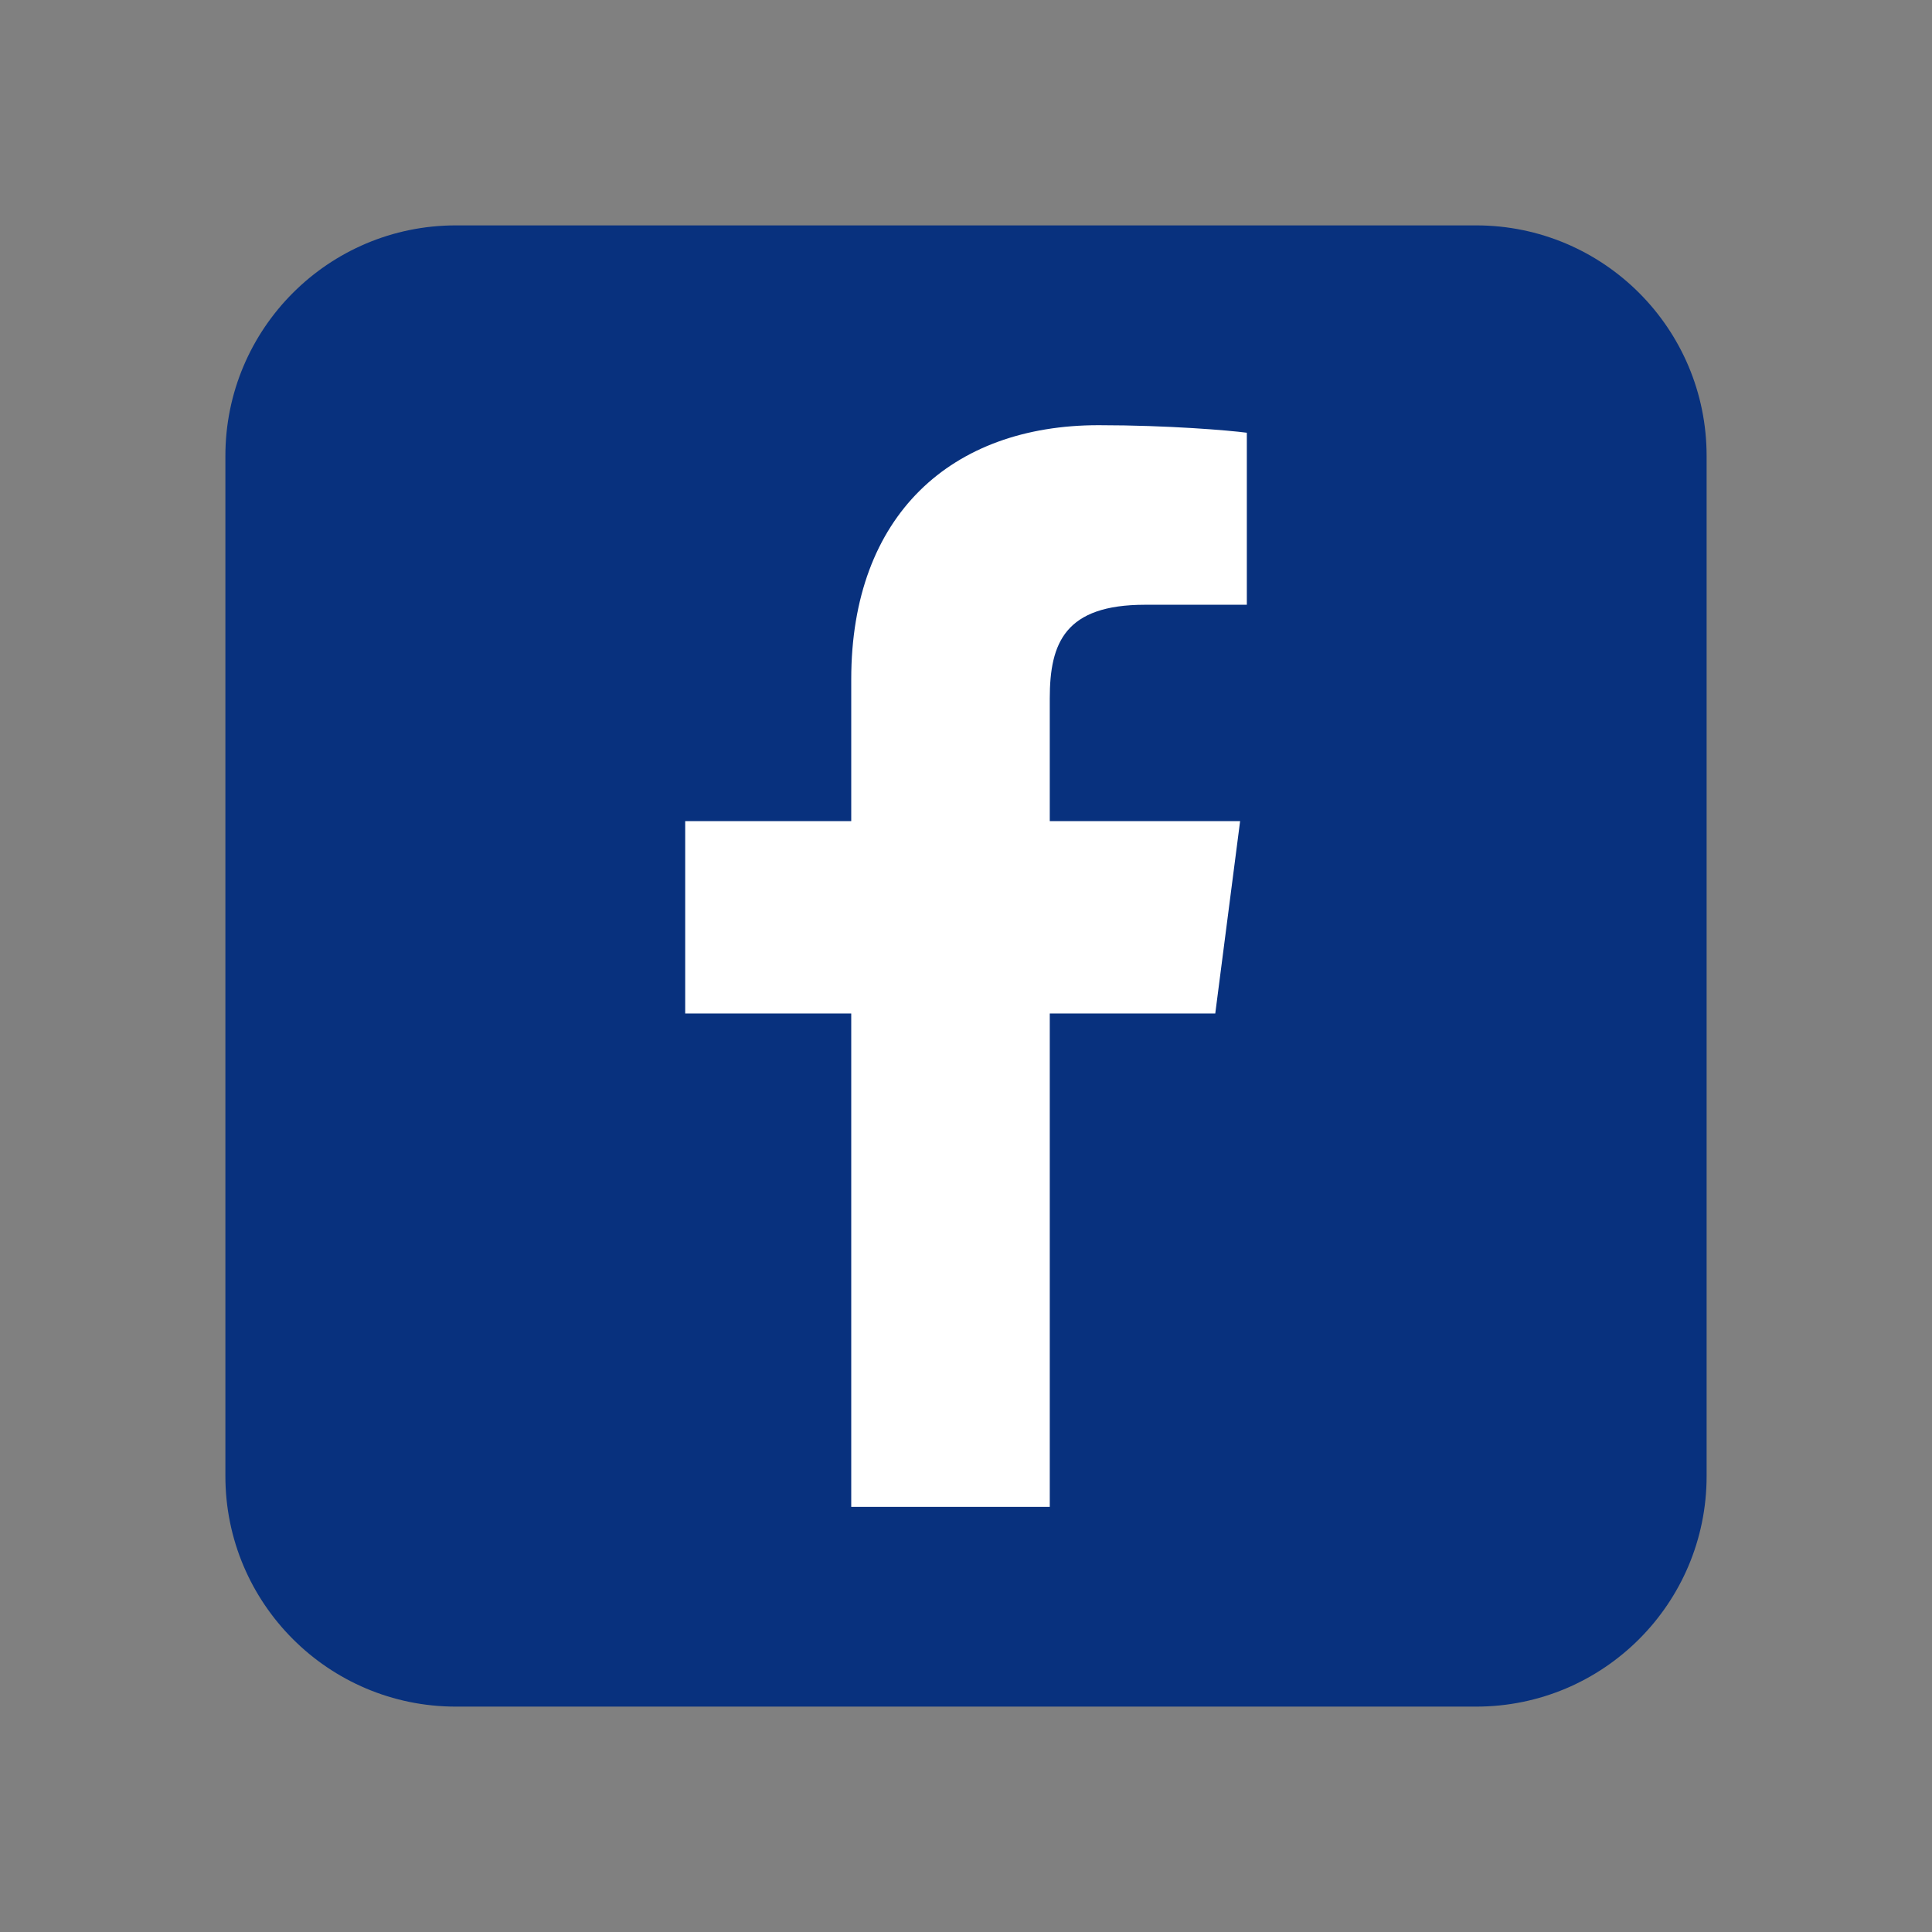 <?xml version="1.0" encoding="iso-8859-1"?>
<!-- Generator: Adobe Illustrator 16.0.0, SVG Export Plug-In . SVG Version: 6.00 Build 0)  -->
<!DOCTYPE svg PUBLIC "-//W3C//DTD SVG 1.1//EN" "http://www.w3.org/Graphics/SVG/1.1/DTD/svg11.dtd">
<svg version="1.1" id="&#x5716;&#x5C64;_1" xmlns="http://www.w3.org/2000/svg" xmlns:xlink="http://www.w3.org/1999/xlink" x="0px"
	 y="0px" width="50px" height="50px" viewBox="0 0 50 50" style="enable-background:new 0 0 50 50;" xml:space="preserve">
<rect x="0" y="0" width="50" height="50" fill="#808080" stroke="none"/>
<path style="fill:#08317E;" d="M44.167,38.202c0,3.295-2.67,5.965-5.965,5.965H11.798c-3.293,0-5.965-2.67-5.965-5.965V11.799
	c0-3.295,2.672-5.966,5.965-5.966h26.404c3.295,0,5.965,2.671,5.965,5.966V38.202z"/>
<g>
	<path id="f_1_" style="fill:#FFFFFF;" d="M27.168,38.996V26.229h4.283l0.643-4.978h-4.926v-3.177c0-1.441,0.398-2.423,2.467-2.423
		l2.633-0.001v-4.451c-0.455-0.06-2.019-0.195-3.838-0.195c-3.8,0-6.4,2.319-6.4,6.577v3.67h-4.297v4.978h4.297v12.768H27.168z"/>
</g>
</svg>

